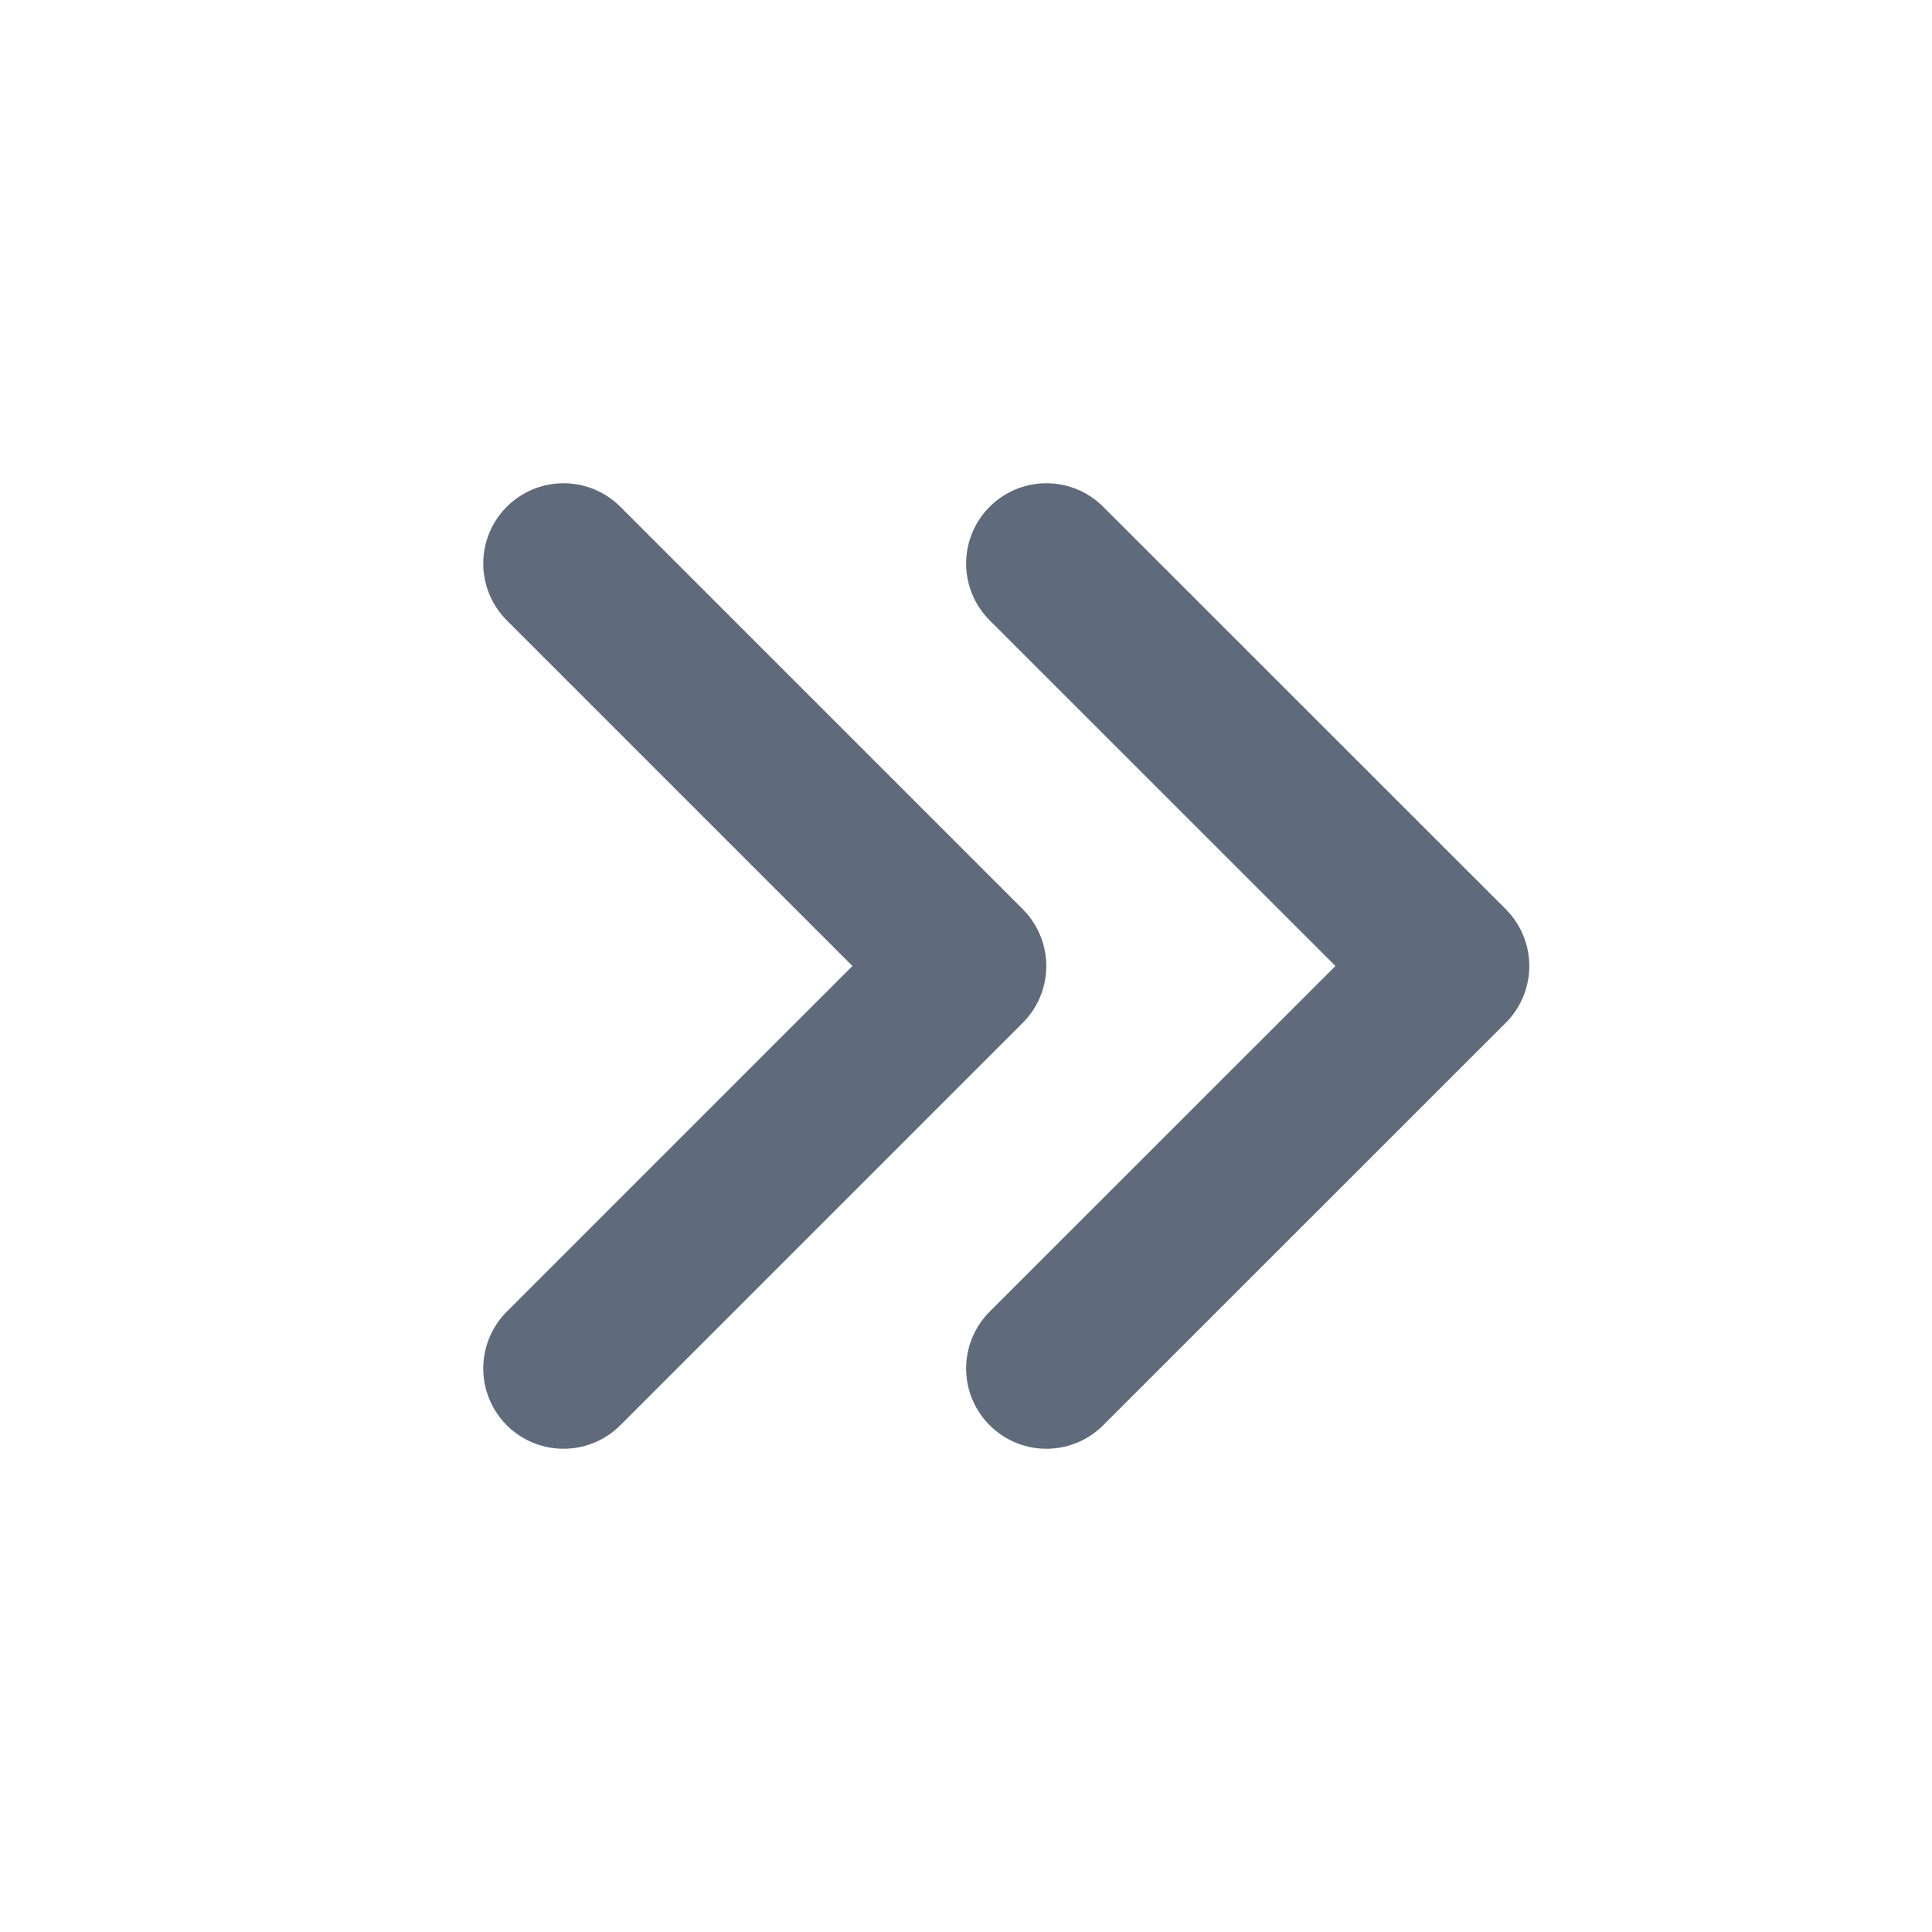<svg width="16" height="16" viewBox="0 0 16 16" fill="none" xmlns="http://www.w3.org/2000/svg">
<g clip-path="url(#clip0_426_15190)">
<path d="M4.667 4.667L8 8L4.667 11.333" stroke="#5F6B7A" stroke-width="1.33" stroke-linecap="round" stroke-linejoin="round"/>
<path d="M8.666 4.667L12 8L8.666 11.333" stroke="#5F6B7A" stroke-width="1.33" stroke-linecap="round" stroke-linejoin="round"/>
</g>
<defs>
<clipPath id="clip0_426_15190">
<rect width="16" height="16" fill="white"/>
</clipPath>
</defs>
</svg>
